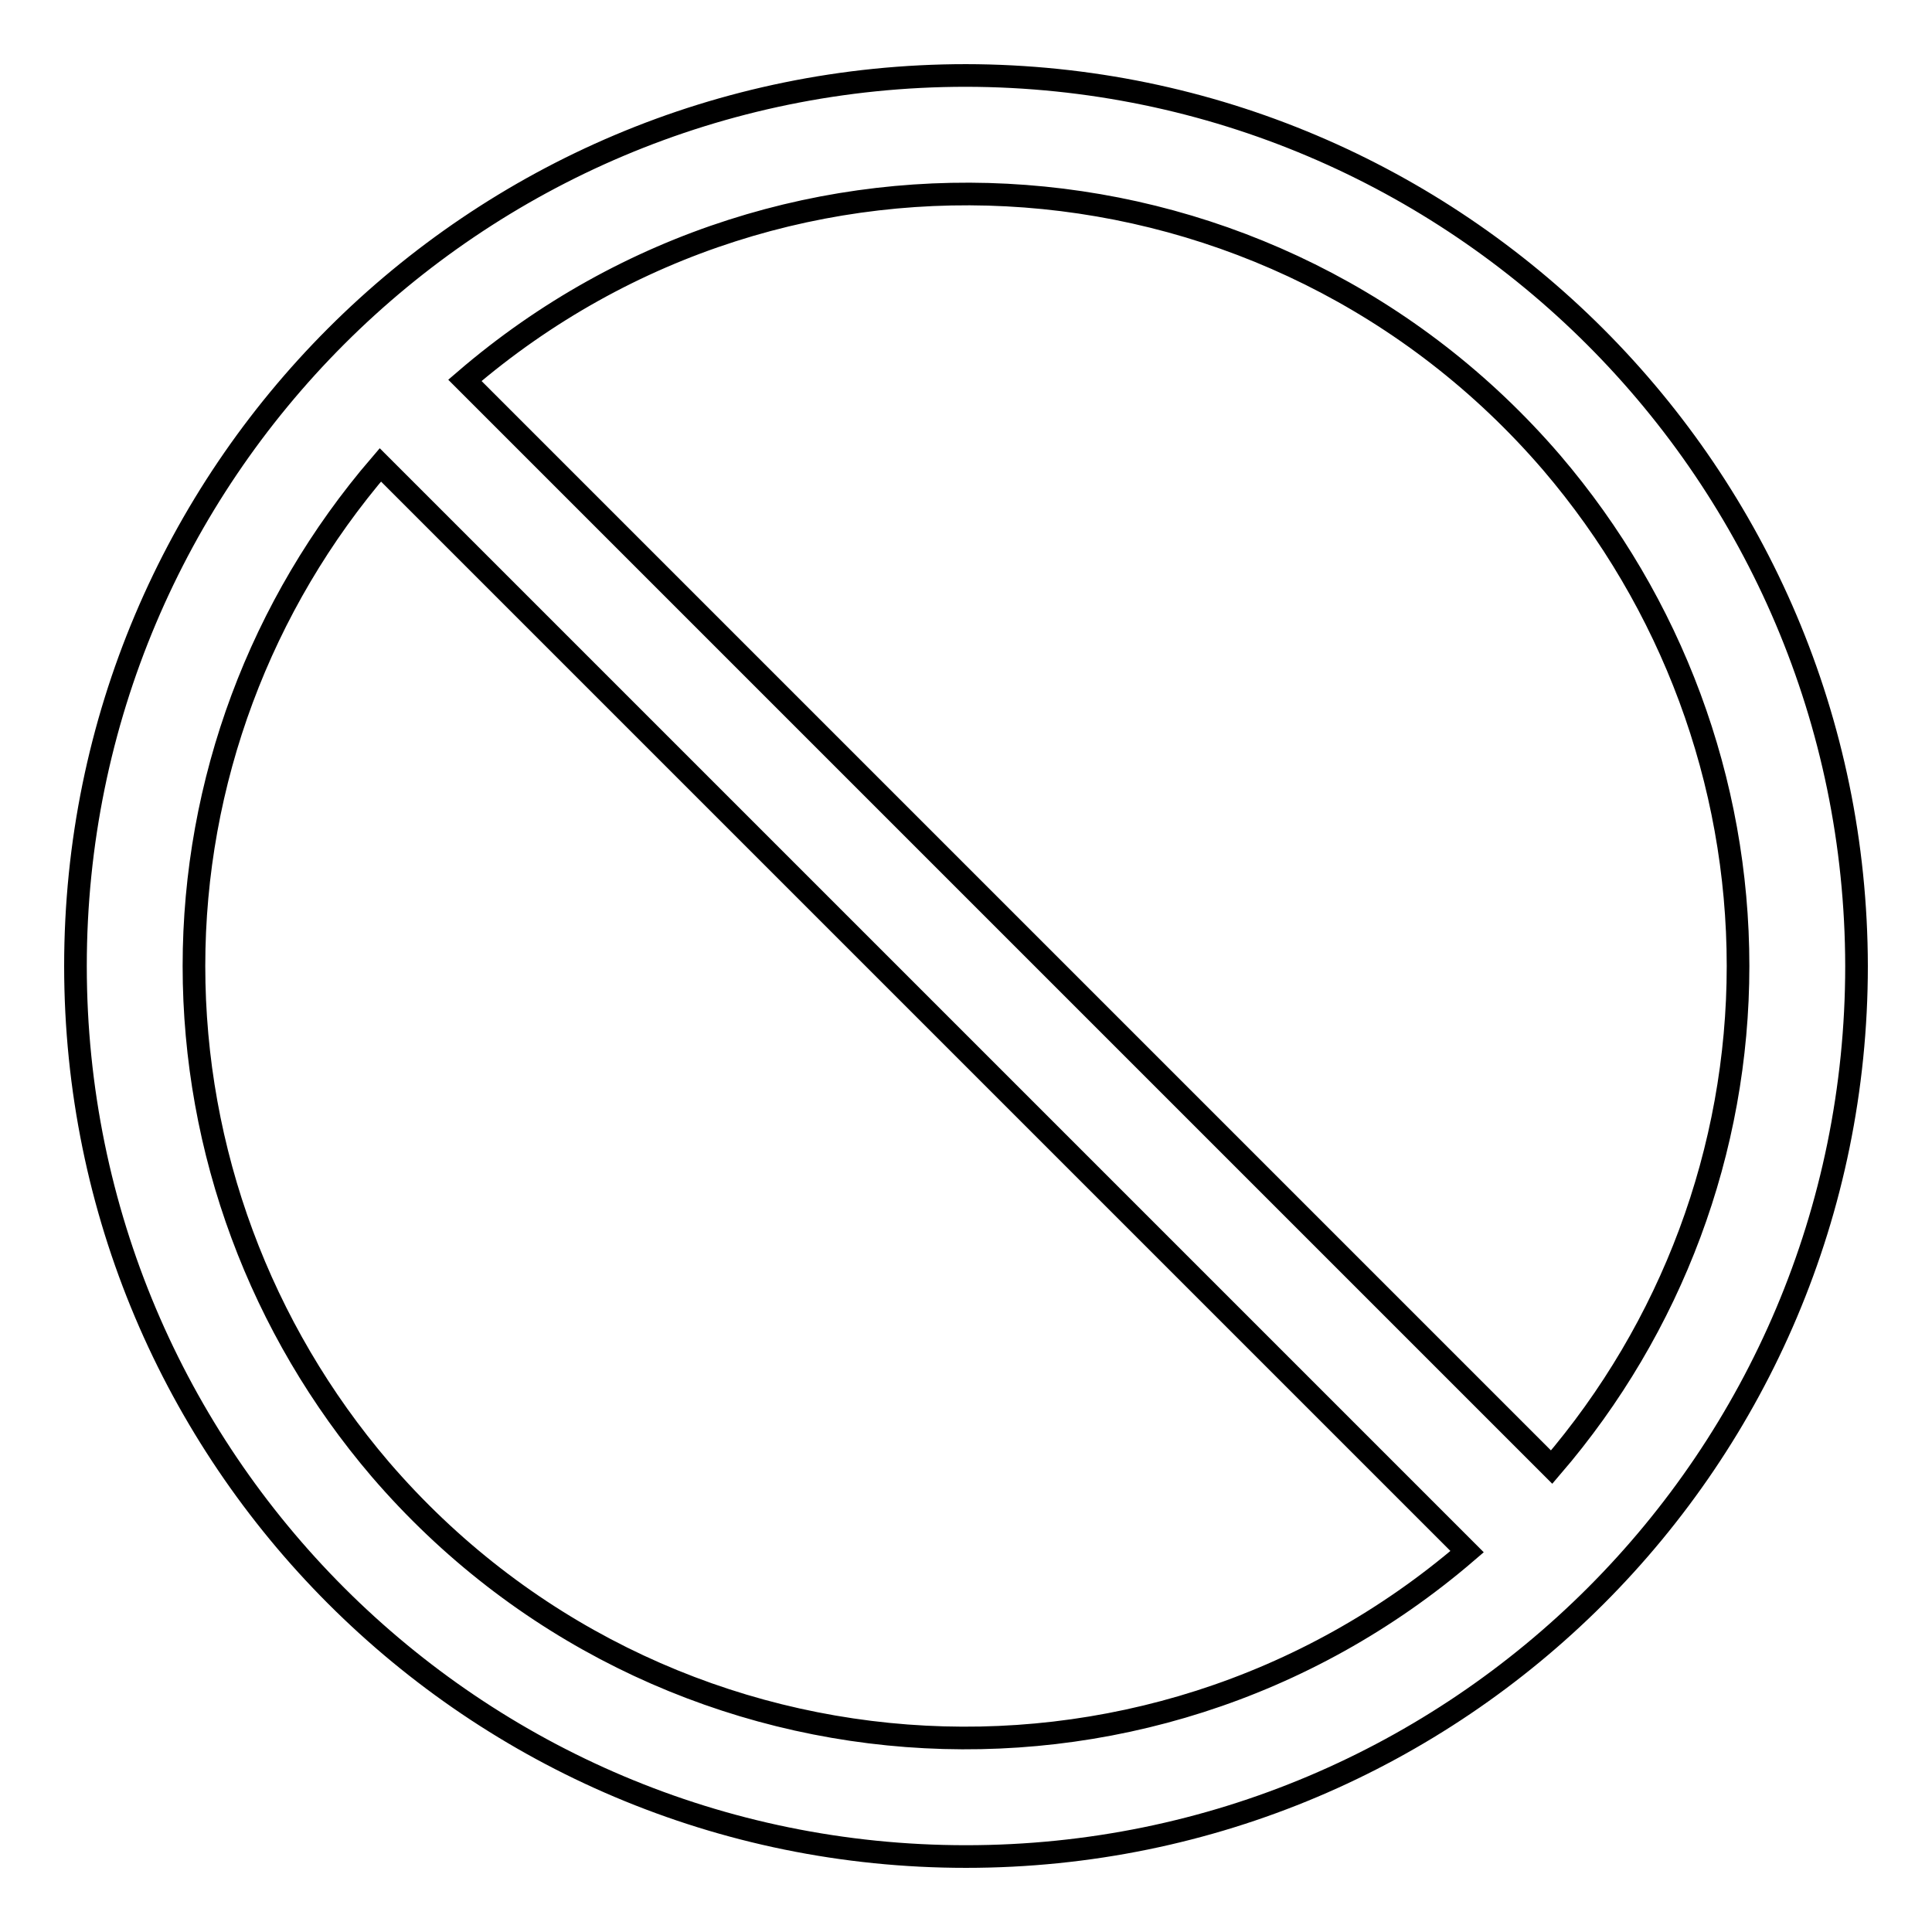 <?xml version="1.0" encoding="utf-8"?>
<!-- Svg Vector Icons : http://www.onlinewebfonts.com/icon -->
<!DOCTYPE svg PUBLIC "-//W3C//DTD SVG 1.1//EN" "http://www.w3.org/Graphics/SVG/1.1/DTD/svg11.dtd">
<svg version="1.1" xmlns="http://www.w3.org/2000/svg" xmlns:xlink="http://www.w3.org/1999/xlink" x="0px" y="0px" viewBox="0 0 256 256" enable-background="new 0 0 256 256" xml:space="preserve">
<g> <path stroke-width="3" fill-opacity="0" stroke="#000000"  d="M128,10C62.8,10,10,62.8,10,128s52.8,118,118,118s118-52.8,118-118C245.9,62.9,193.1,10.1,128,10z  M230.3,128c0,24.4-8.8,47.9-24.7,66.4l-144-144c42.8-36.8,107.2-31.9,144,10.9C221.5,79.9,230.3,103.5,230.3,128z M25.7,128 c0-24.4,8.8-47.9,24.7-66.4l144,144c-42.8,36.8-107.2,31.9-144-10.9C34.5,176.1,25.7,152.5,25.7,128z"/></g>
</svg>